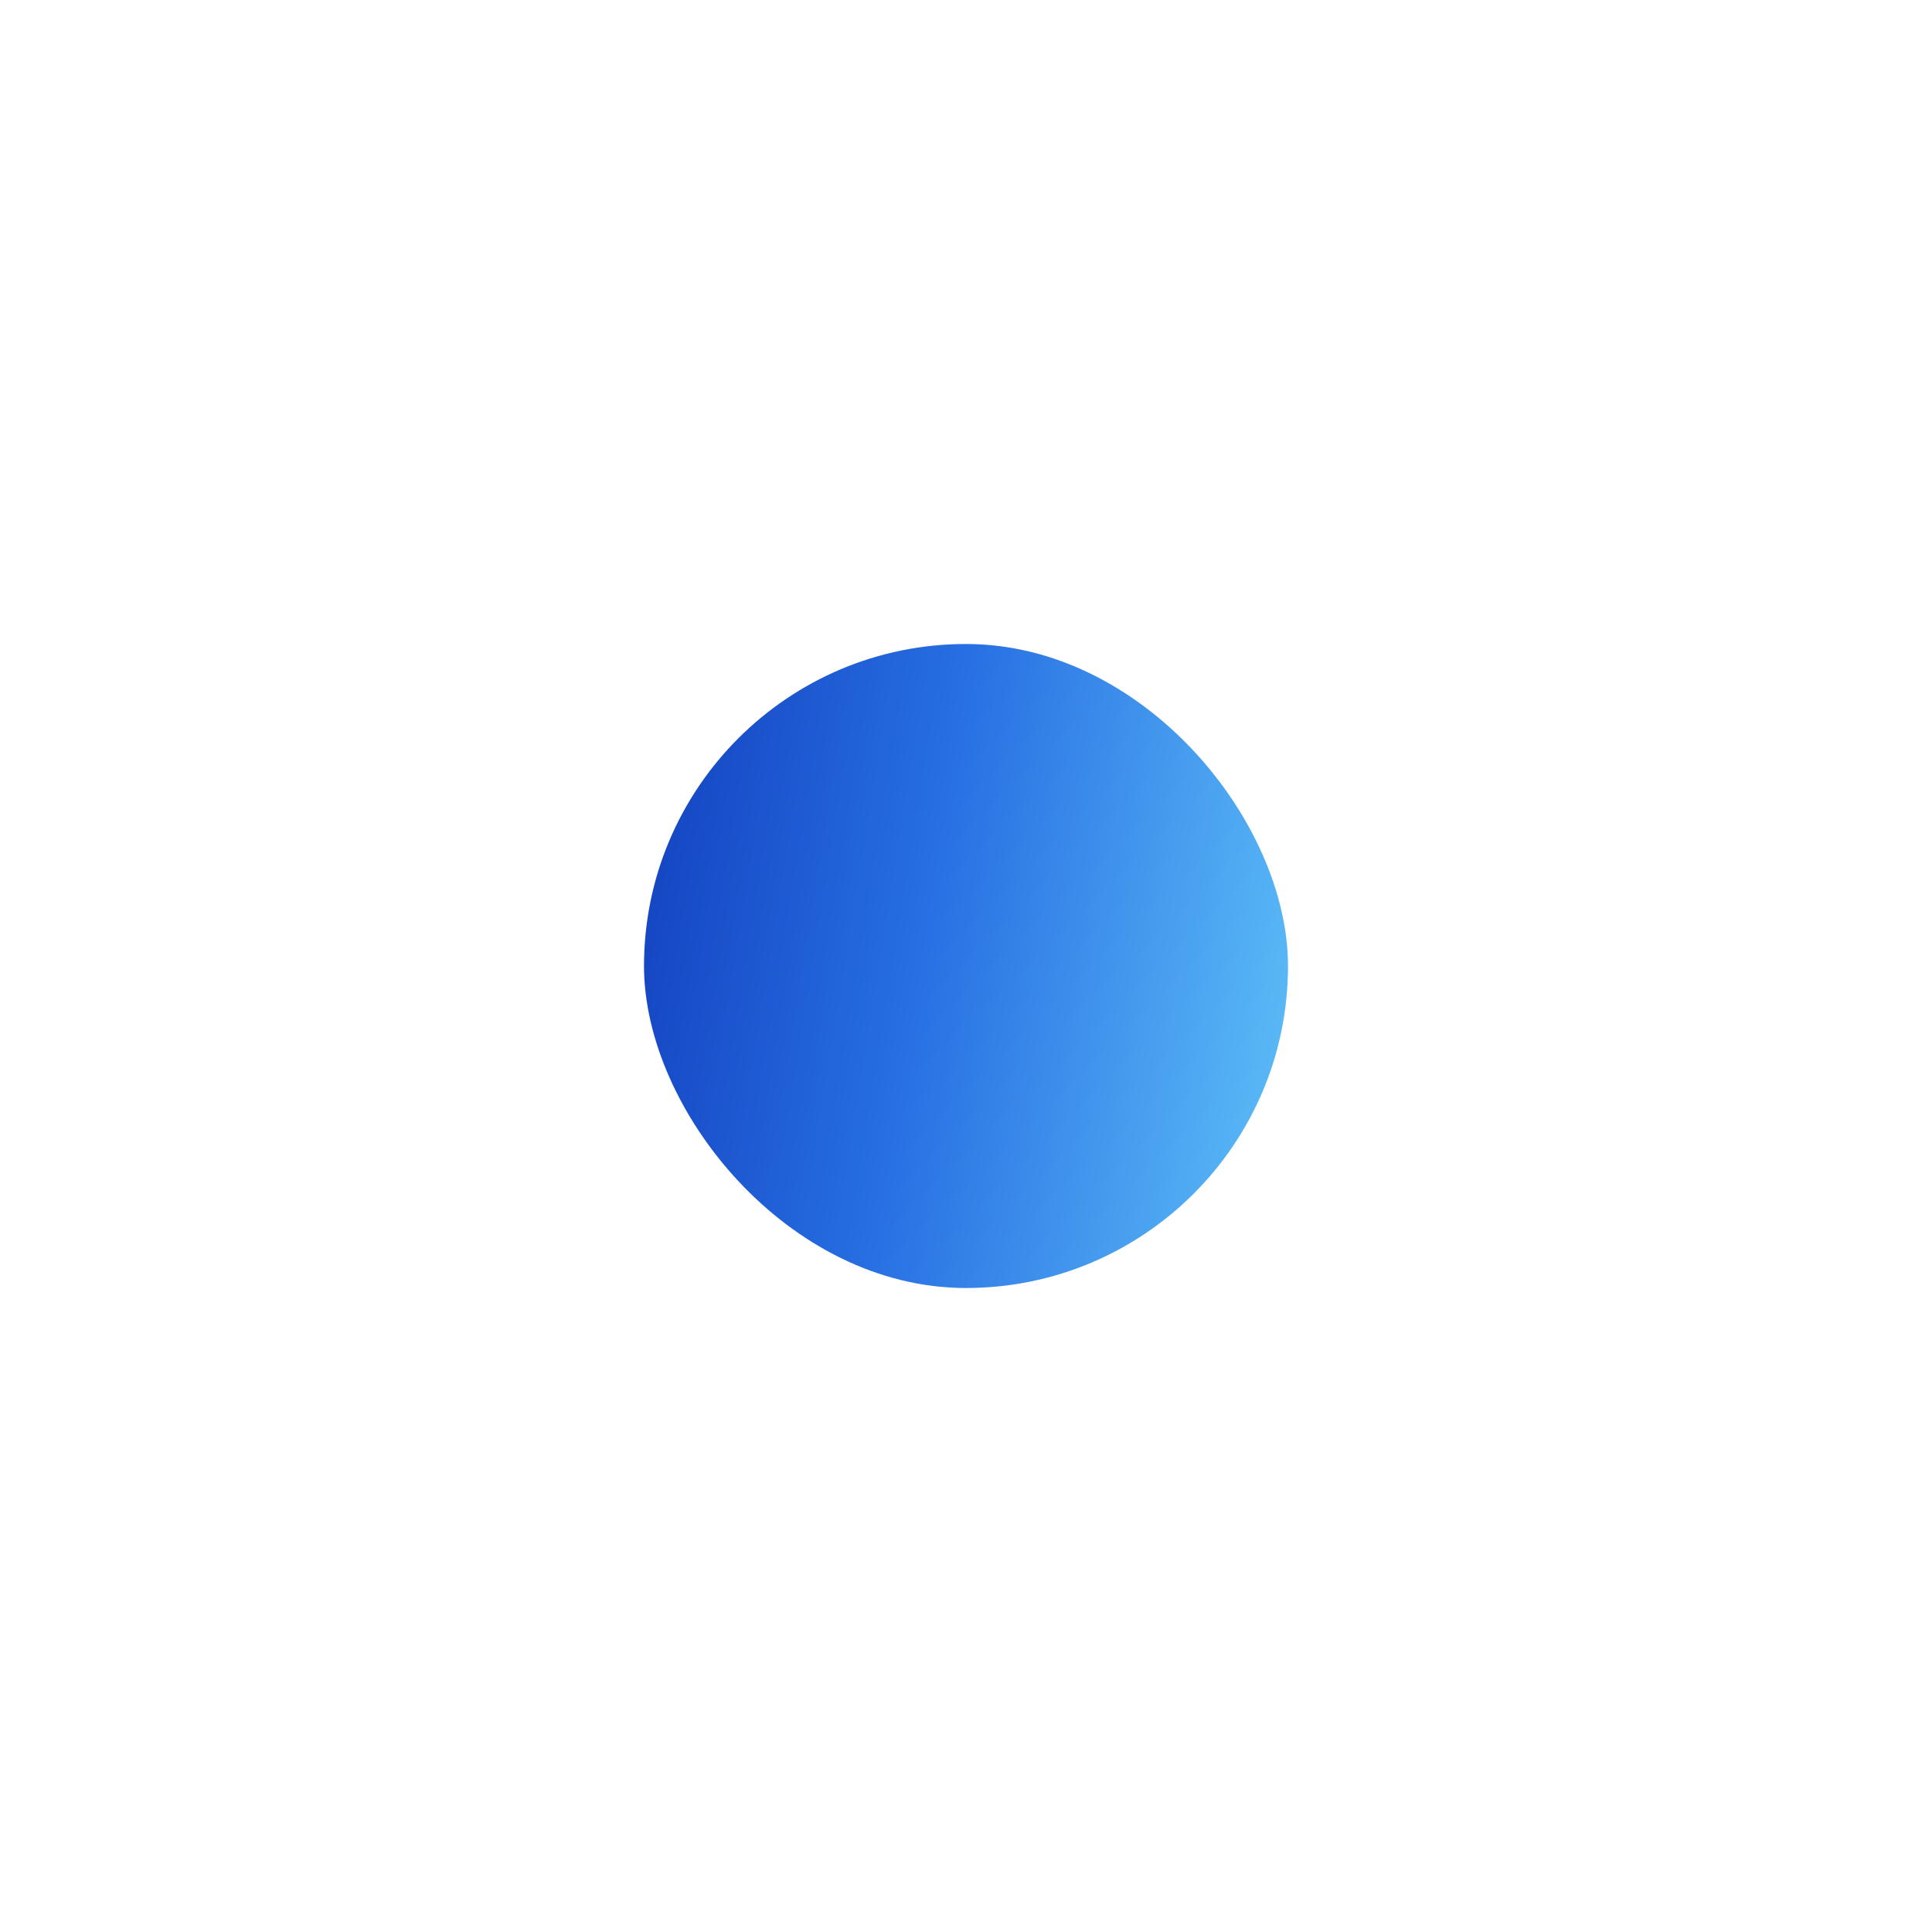 <?xml version="1.0" encoding="UTF-8"?> <svg xmlns="http://www.w3.org/2000/svg" width="198" height="198" viewBox="0 0 198 198" fill="none"> <g filter="url(#filter0_d_14_481)"> <rect x="66" y="62" width="66" height="66" rx="33" fill="url(#paint0_linear_14_481)"></rect> </g> <defs> <filter id="filter0_d_14_481" x="0" y="0" width="198" height="198" filterUnits="userSpaceOnUse" color-interpolation-filters="sRGB"> <feFlood flood-opacity="0" result="BackgroundImageFix"></feFlood> <feColorMatrix in="SourceAlpha" type="matrix" values="0 0 0 0 0 0 0 0 0 0 0 0 0 0 0 0 0 0 127 0" result="hardAlpha"></feColorMatrix> <feOffset dy="4"></feOffset> <feGaussianBlur stdDeviation="33"></feGaussianBlur> <feComposite in2="hardAlpha" operator="out"></feComposite> <feColorMatrix type="matrix" values="0 0 0 0 0.145 0 0 0 0 0.412 0 0 0 0 0.871 0 0 0 0.5 0"></feColorMatrix> <feBlend mode="normal" in2="BackgroundImageFix" result="effect1_dropShadow_14_481"></feBlend> <feBlend mode="normal" in="SourceGraphic" in2="effect1_dropShadow_14_481" result="shape"></feBlend> </filter> <linearGradient id="paint0_linear_14_481" x1="135.256" y1="159.875" x2="44.679" y2="145.273" gradientUnits="userSpaceOnUse"> <stop stop-color="#6AD0FC"></stop> <stop offset="0.557" stop-color="#276FE3"></stop> <stop offset="0.984" stop-color="#0F37B7"></stop> </linearGradient> </defs> </svg> 